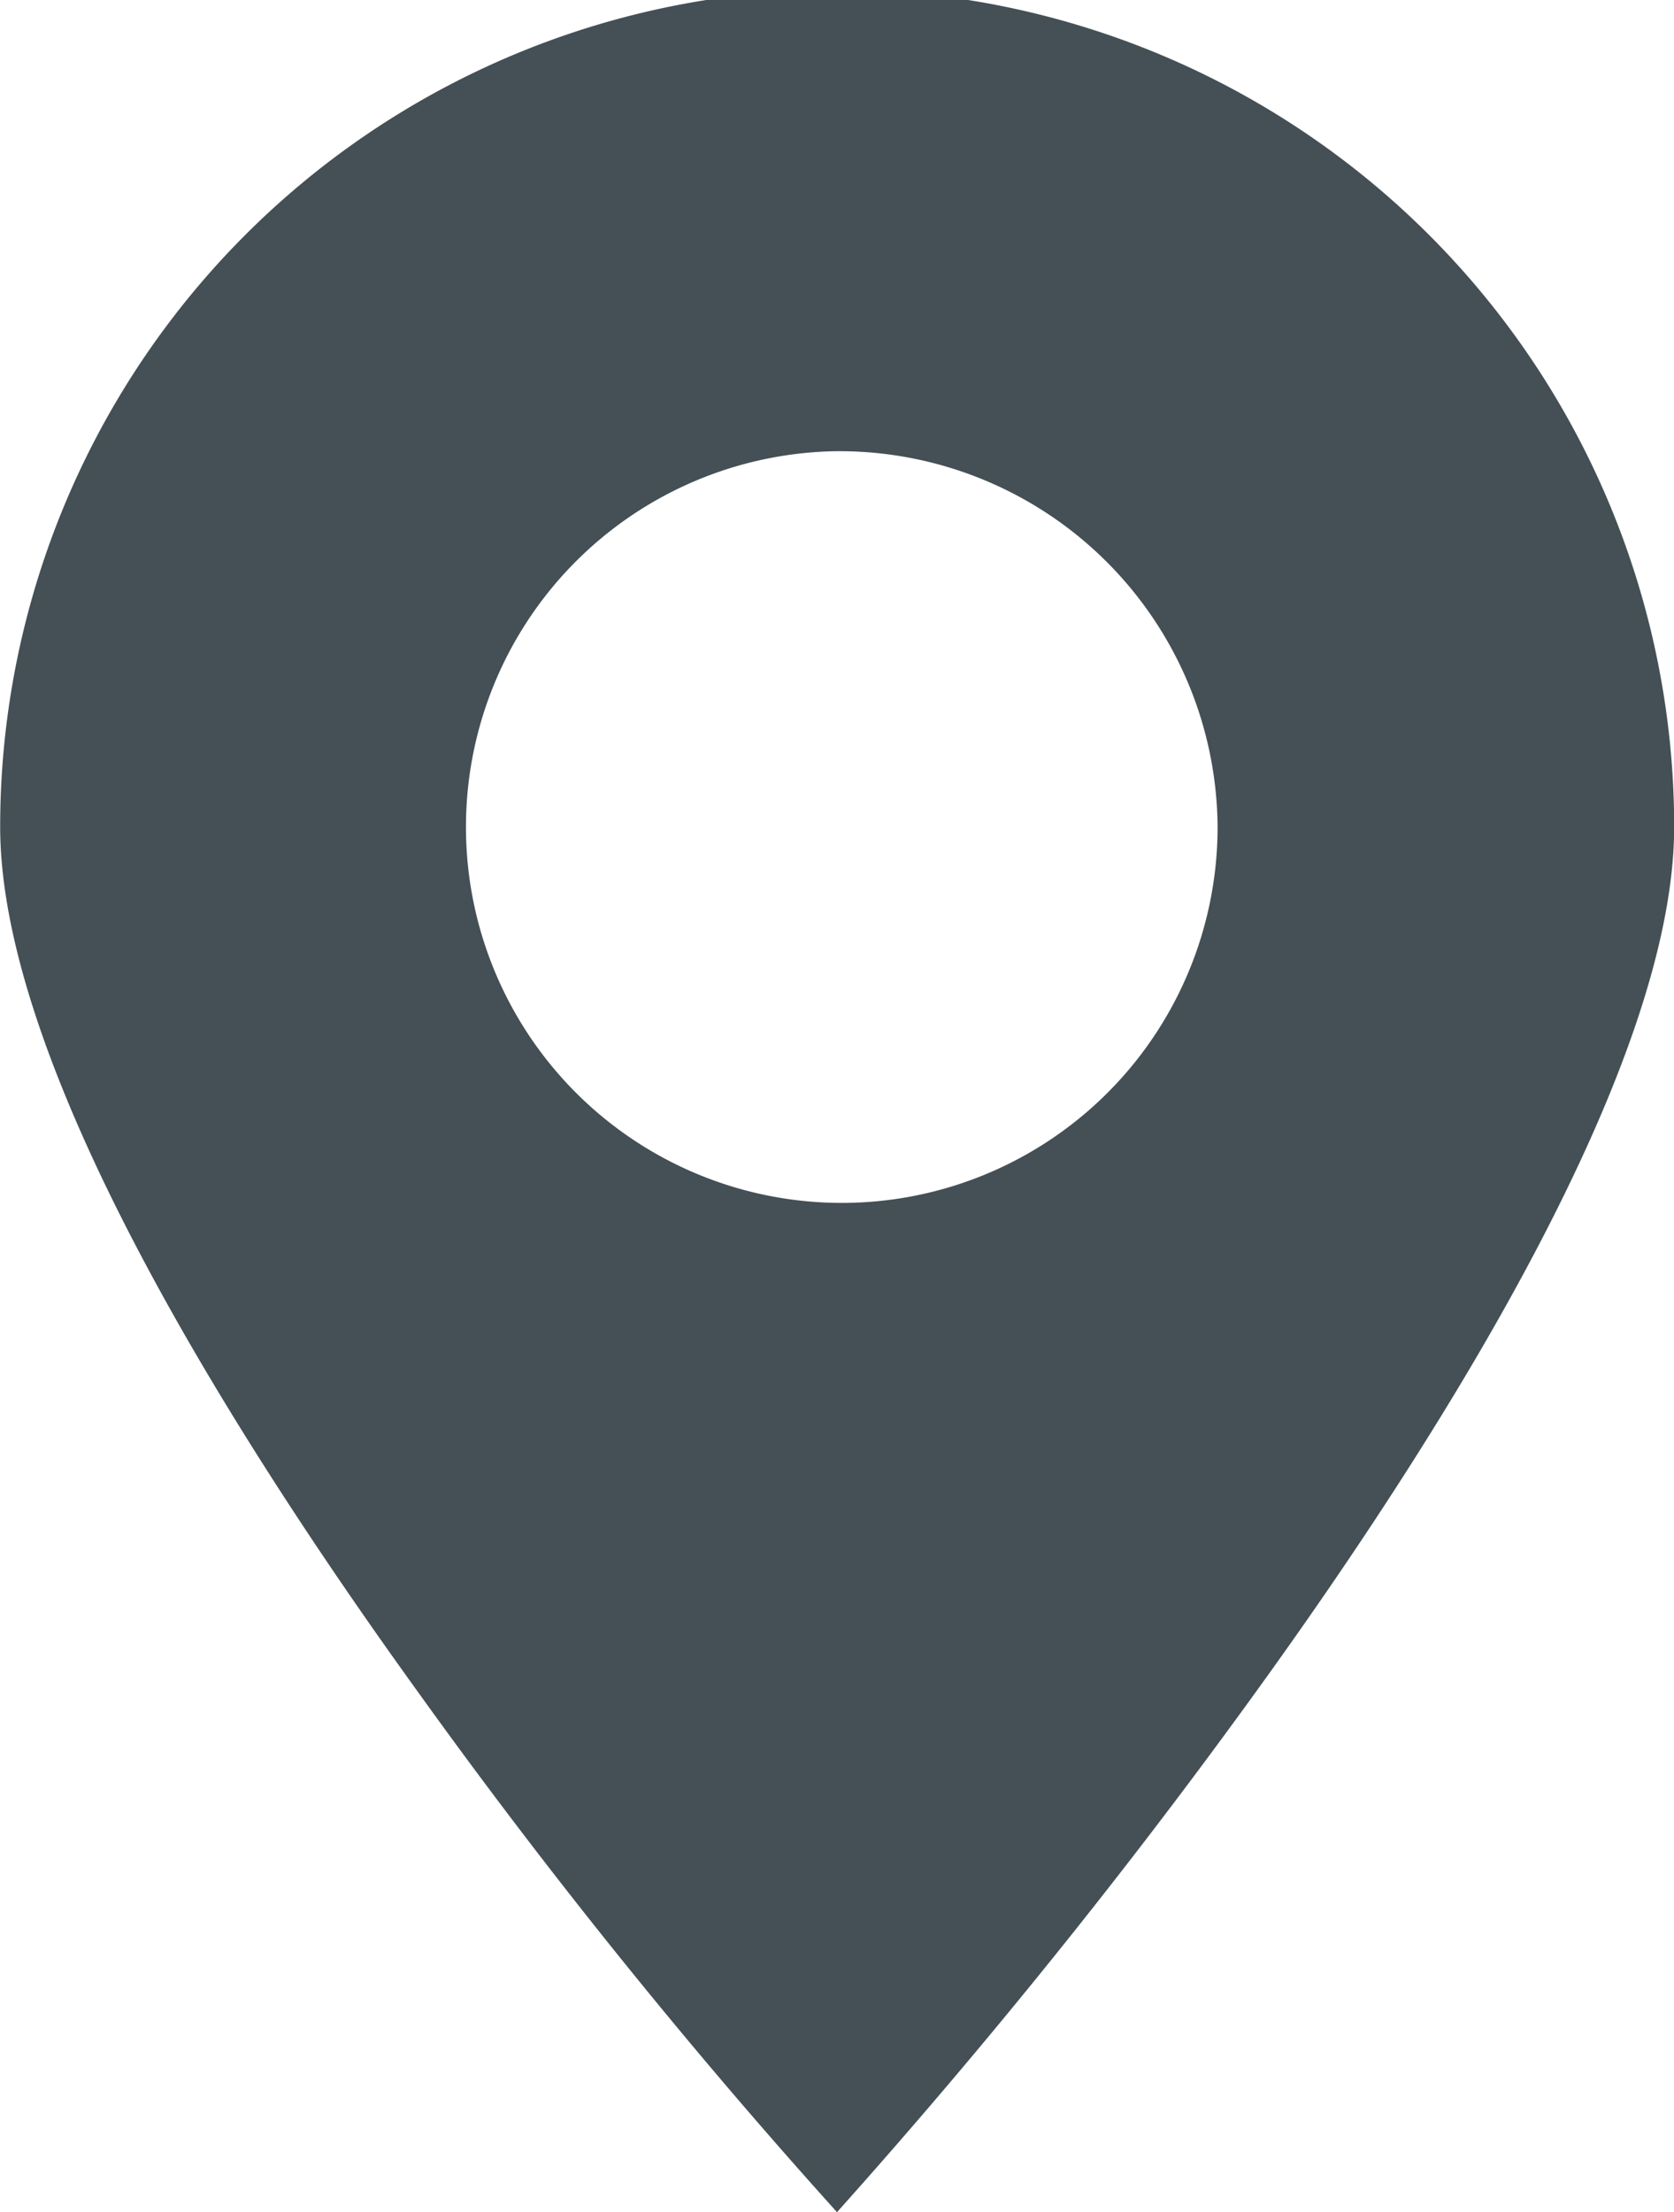 <svg xmlns="http://www.w3.org/2000/svg" id="Komponente_42_5" data-name="Komponente 42 &#x2013; 5" width="20" height="26.426" viewBox="0 0 20 26.426"><path id="Ausschluss_1" data-name="Ausschluss 1" d="M16414,14138.426h0a71.962,71.962,0,0,1-5.023-6.237c-2.27-3.147-4.975-7.49-4.975-10.312a10,10,0,0,1,20,0c0,2.822-2.707,7.164-4.98,10.31a76.6,76.6,0,0,1-5.021,6.238Zm0-21.036a4.49,4.49,0,1,0,4.547,4.487A4.519,4.519,0,0,0,16414,14117.39Z" transform="translate(-16404 -14112)" fill="#445055"></path></svg>